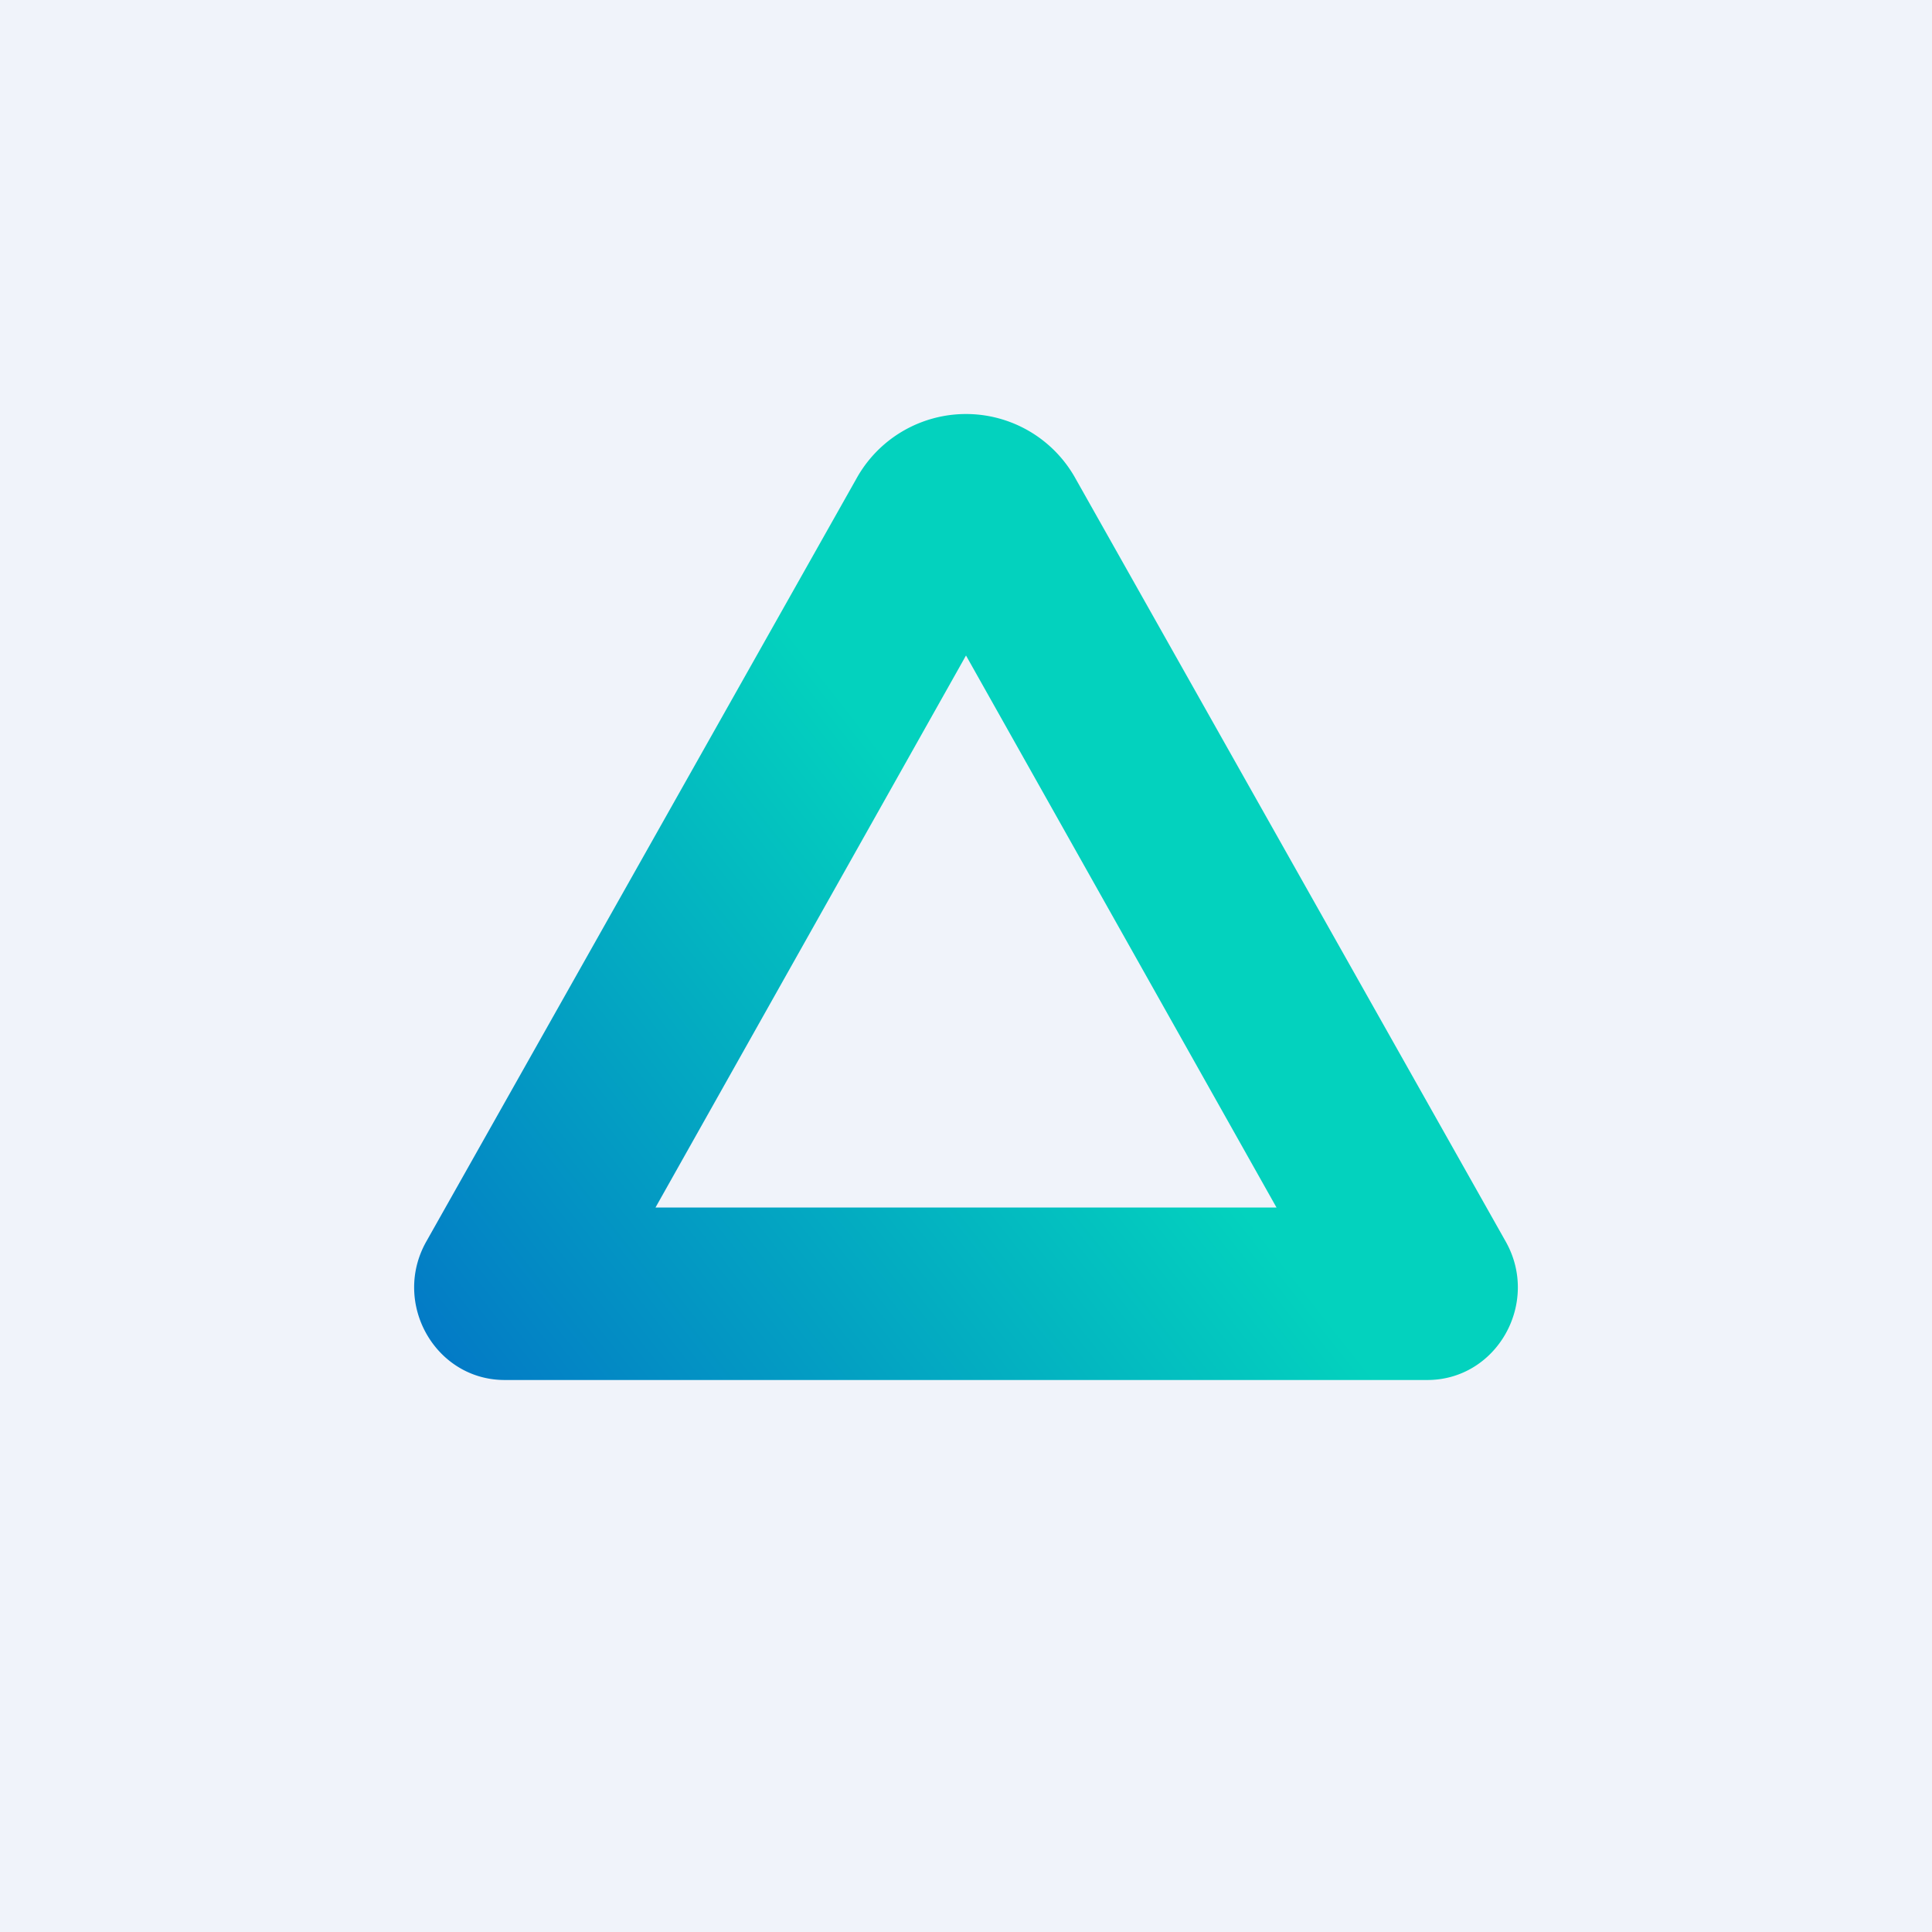 <!-- by Finnhub --><svg width="56" height="56" viewBox="0 0 56 56" xmlns="http://www.w3.org/2000/svg"><path fill="#F0F3FA" d="M0 0h56v56H0z"/><path fill-rule="evenodd" d="M31.18 13.88a3.63 3.63 0 0 0-6.36 0l-12.46 22.1c-1.01 1.78.25 4.02 2.27 4.02h26.74c2.02 0 3.28-2.24 2.27-4.02l-12.46-22.1ZM37 35l-9-16-9 16h18Z" fill="url(#a4htm4o15)"/><defs><linearGradient id="a4htm4o15" x1="34.25" y1="25.15" x2="13.67" y2="41.32" gradientUnits="userSpaceOnUse"><stop offset=".18" stop-color="#03D2BE"/><stop offset="1" stop-color="#0378C6"/></linearGradient></defs></svg>